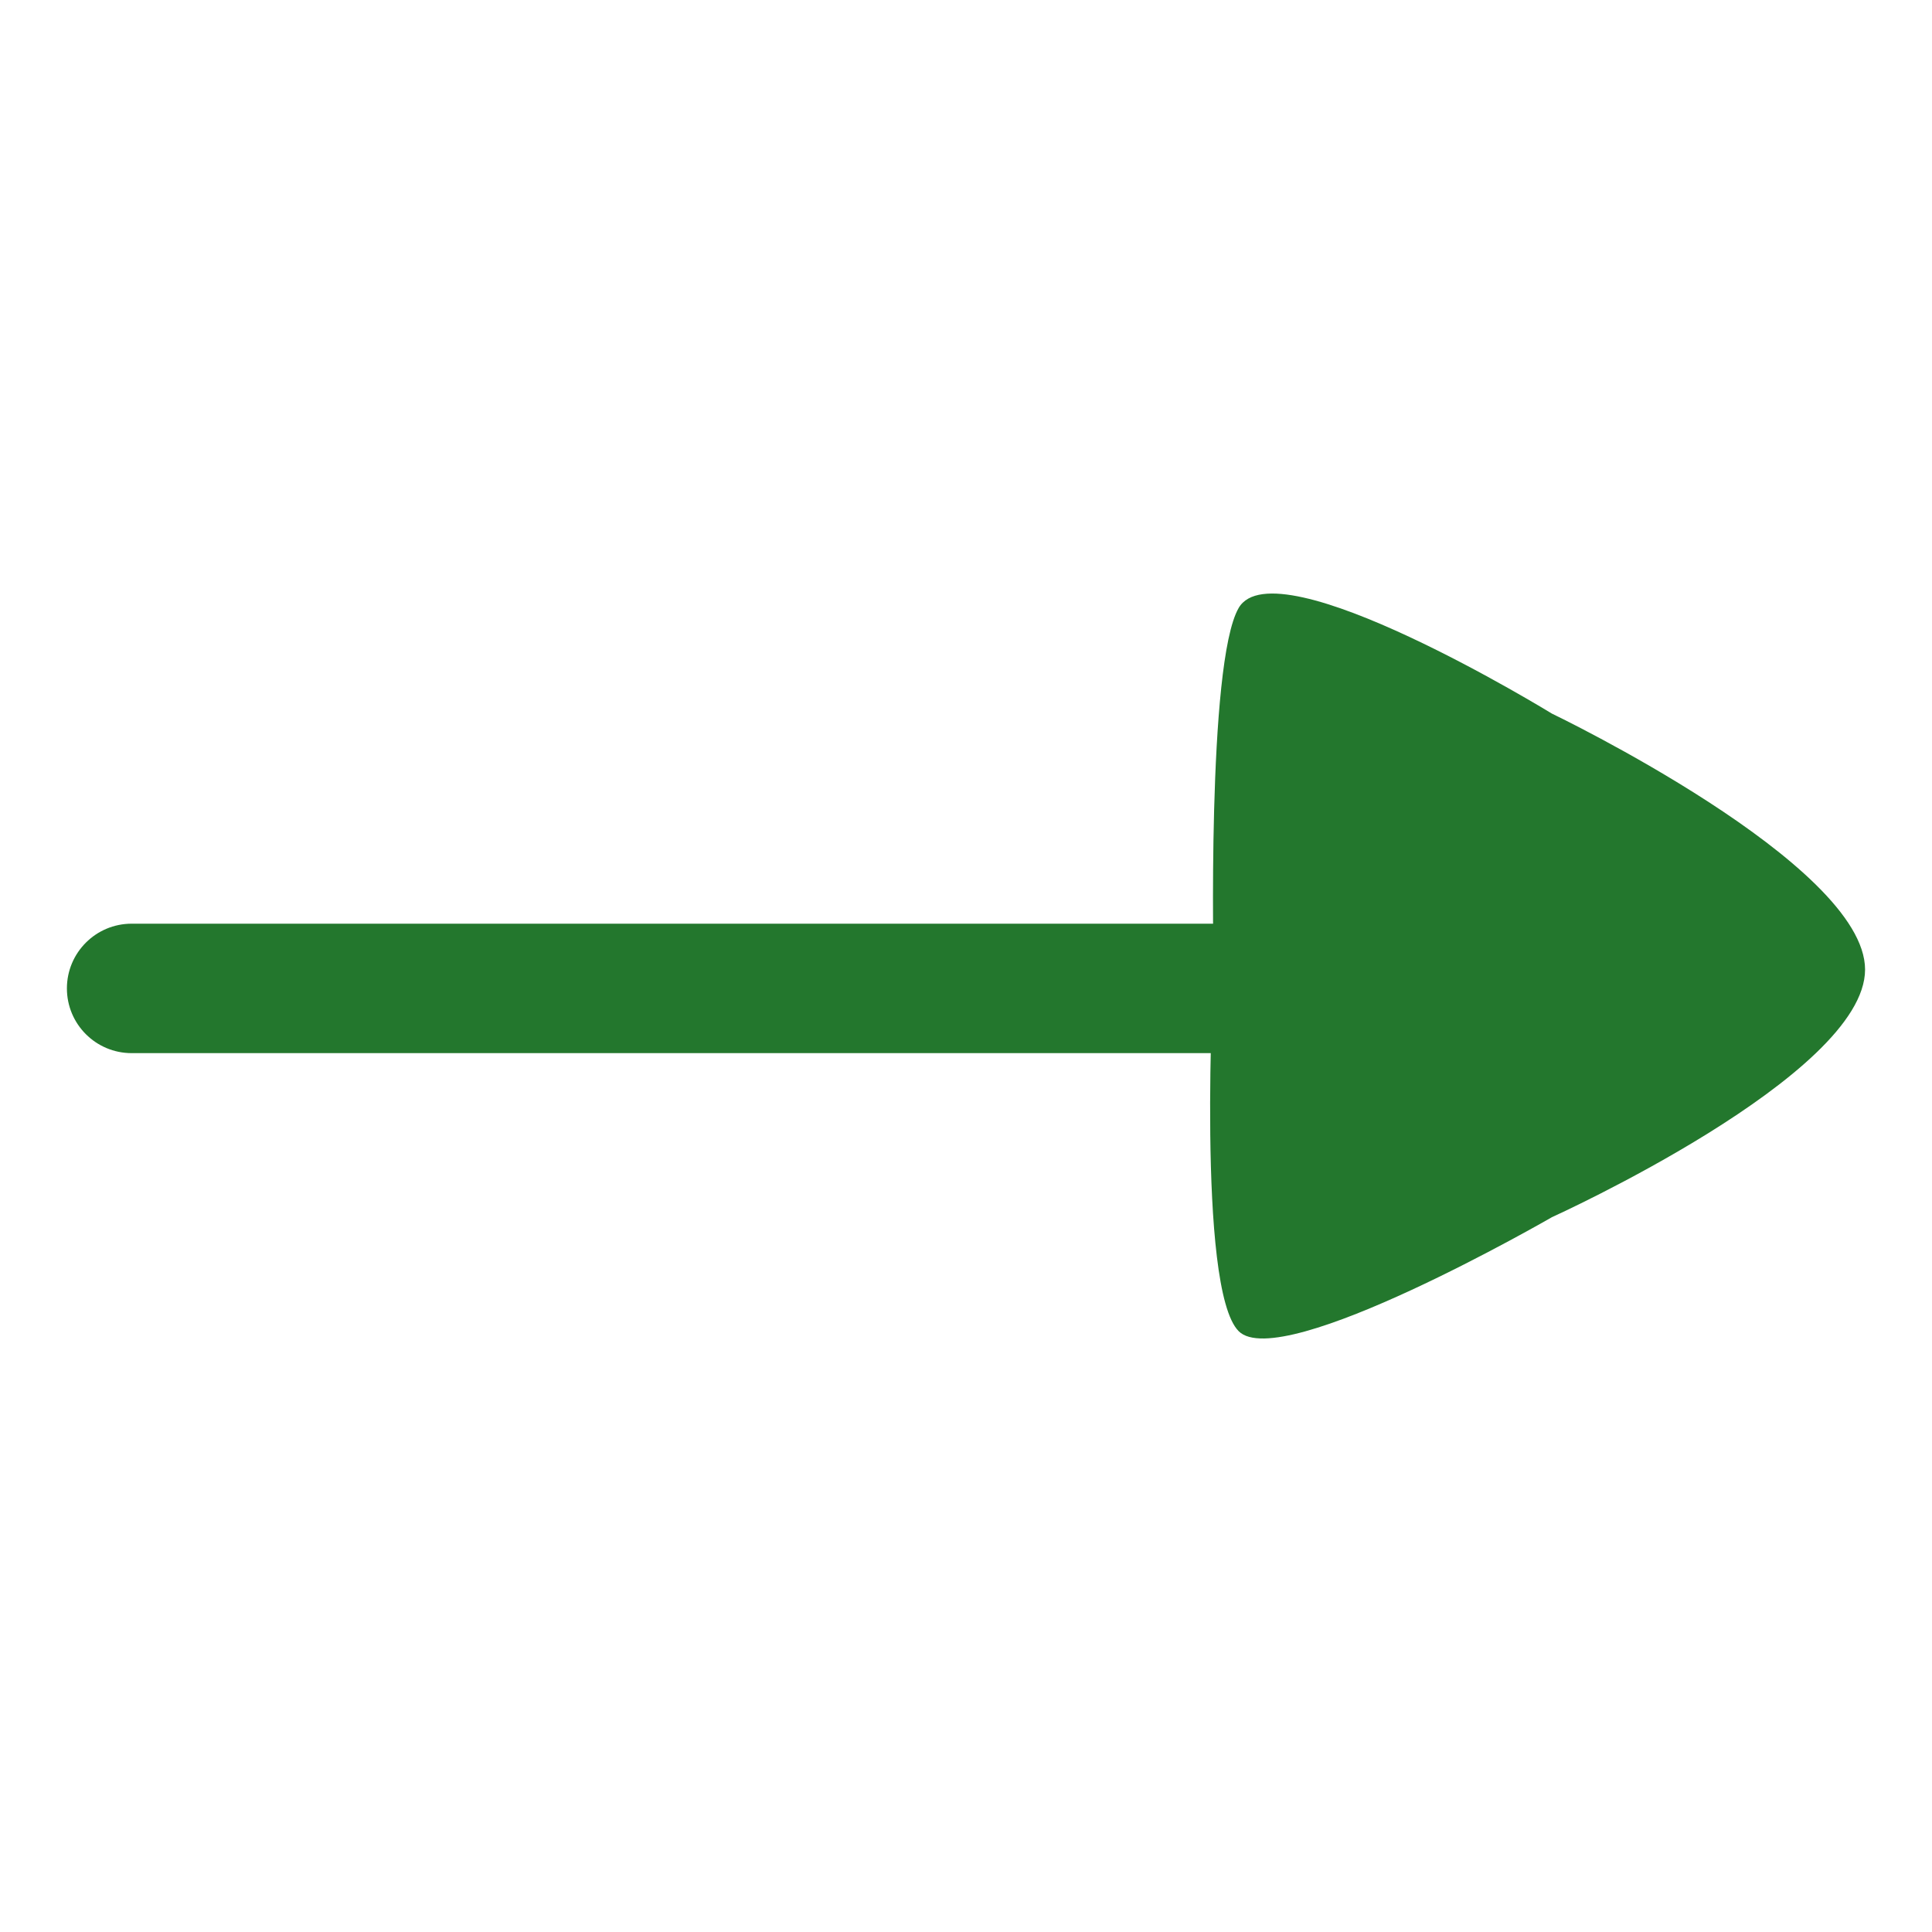 <svg xmlns="http://www.w3.org/2000/svg" xmlns:xlink="http://www.w3.org/1999/xlink" version="1.1" x="0px" y="0px" viewBox="0 0 100 100" enable-background="new 0 0 100 100" xml:space="preserve" aria-hidden="true" width="100px" height="100px" style="fill:url(#CerosGradient_idec206a706);"><defs><linearGradient class="cerosgradient" data-cerosgradient="true" id="CerosGradient_idec206a706" gradientUnits="userSpaceOnUse" x1="50%" y1="100%" x2="50%" y2="0%"><stop offset="0%" stop-color="#23772D"/><stop offset="100%" stop-color="#23772D"/></linearGradient><linearGradient/></defs><path fill="#000000" d="M62.818,50.184c0,0-0.364-15.852,1.296-18.717c1.918-3.308,16.211,5.468,16.211,5.468  s16.211,7.776,16.211,13.25c0,5.475-16.211,12.818-16.211,12.818s-14.015,8.096-16.211,5.899  C61.92,66.705,62.818,50.184,62.818,50.184z" style="fill:url(#CerosGradient_idec206a706);"/><path fill="#000000" d="M77.994,51.16c0,1.85-1.499,3.35-3.349,3.35H6.814c-1.852,0-3.351-1.499-3.351-3.35l0,0  c0-1.849,1.499-3.35,3.351-3.35h67.831C76.495,47.811,77.994,49.31,77.994,51.16L77.994,51.16z" style="fill:url(#CerosGradient_idec206a706);"/></svg>